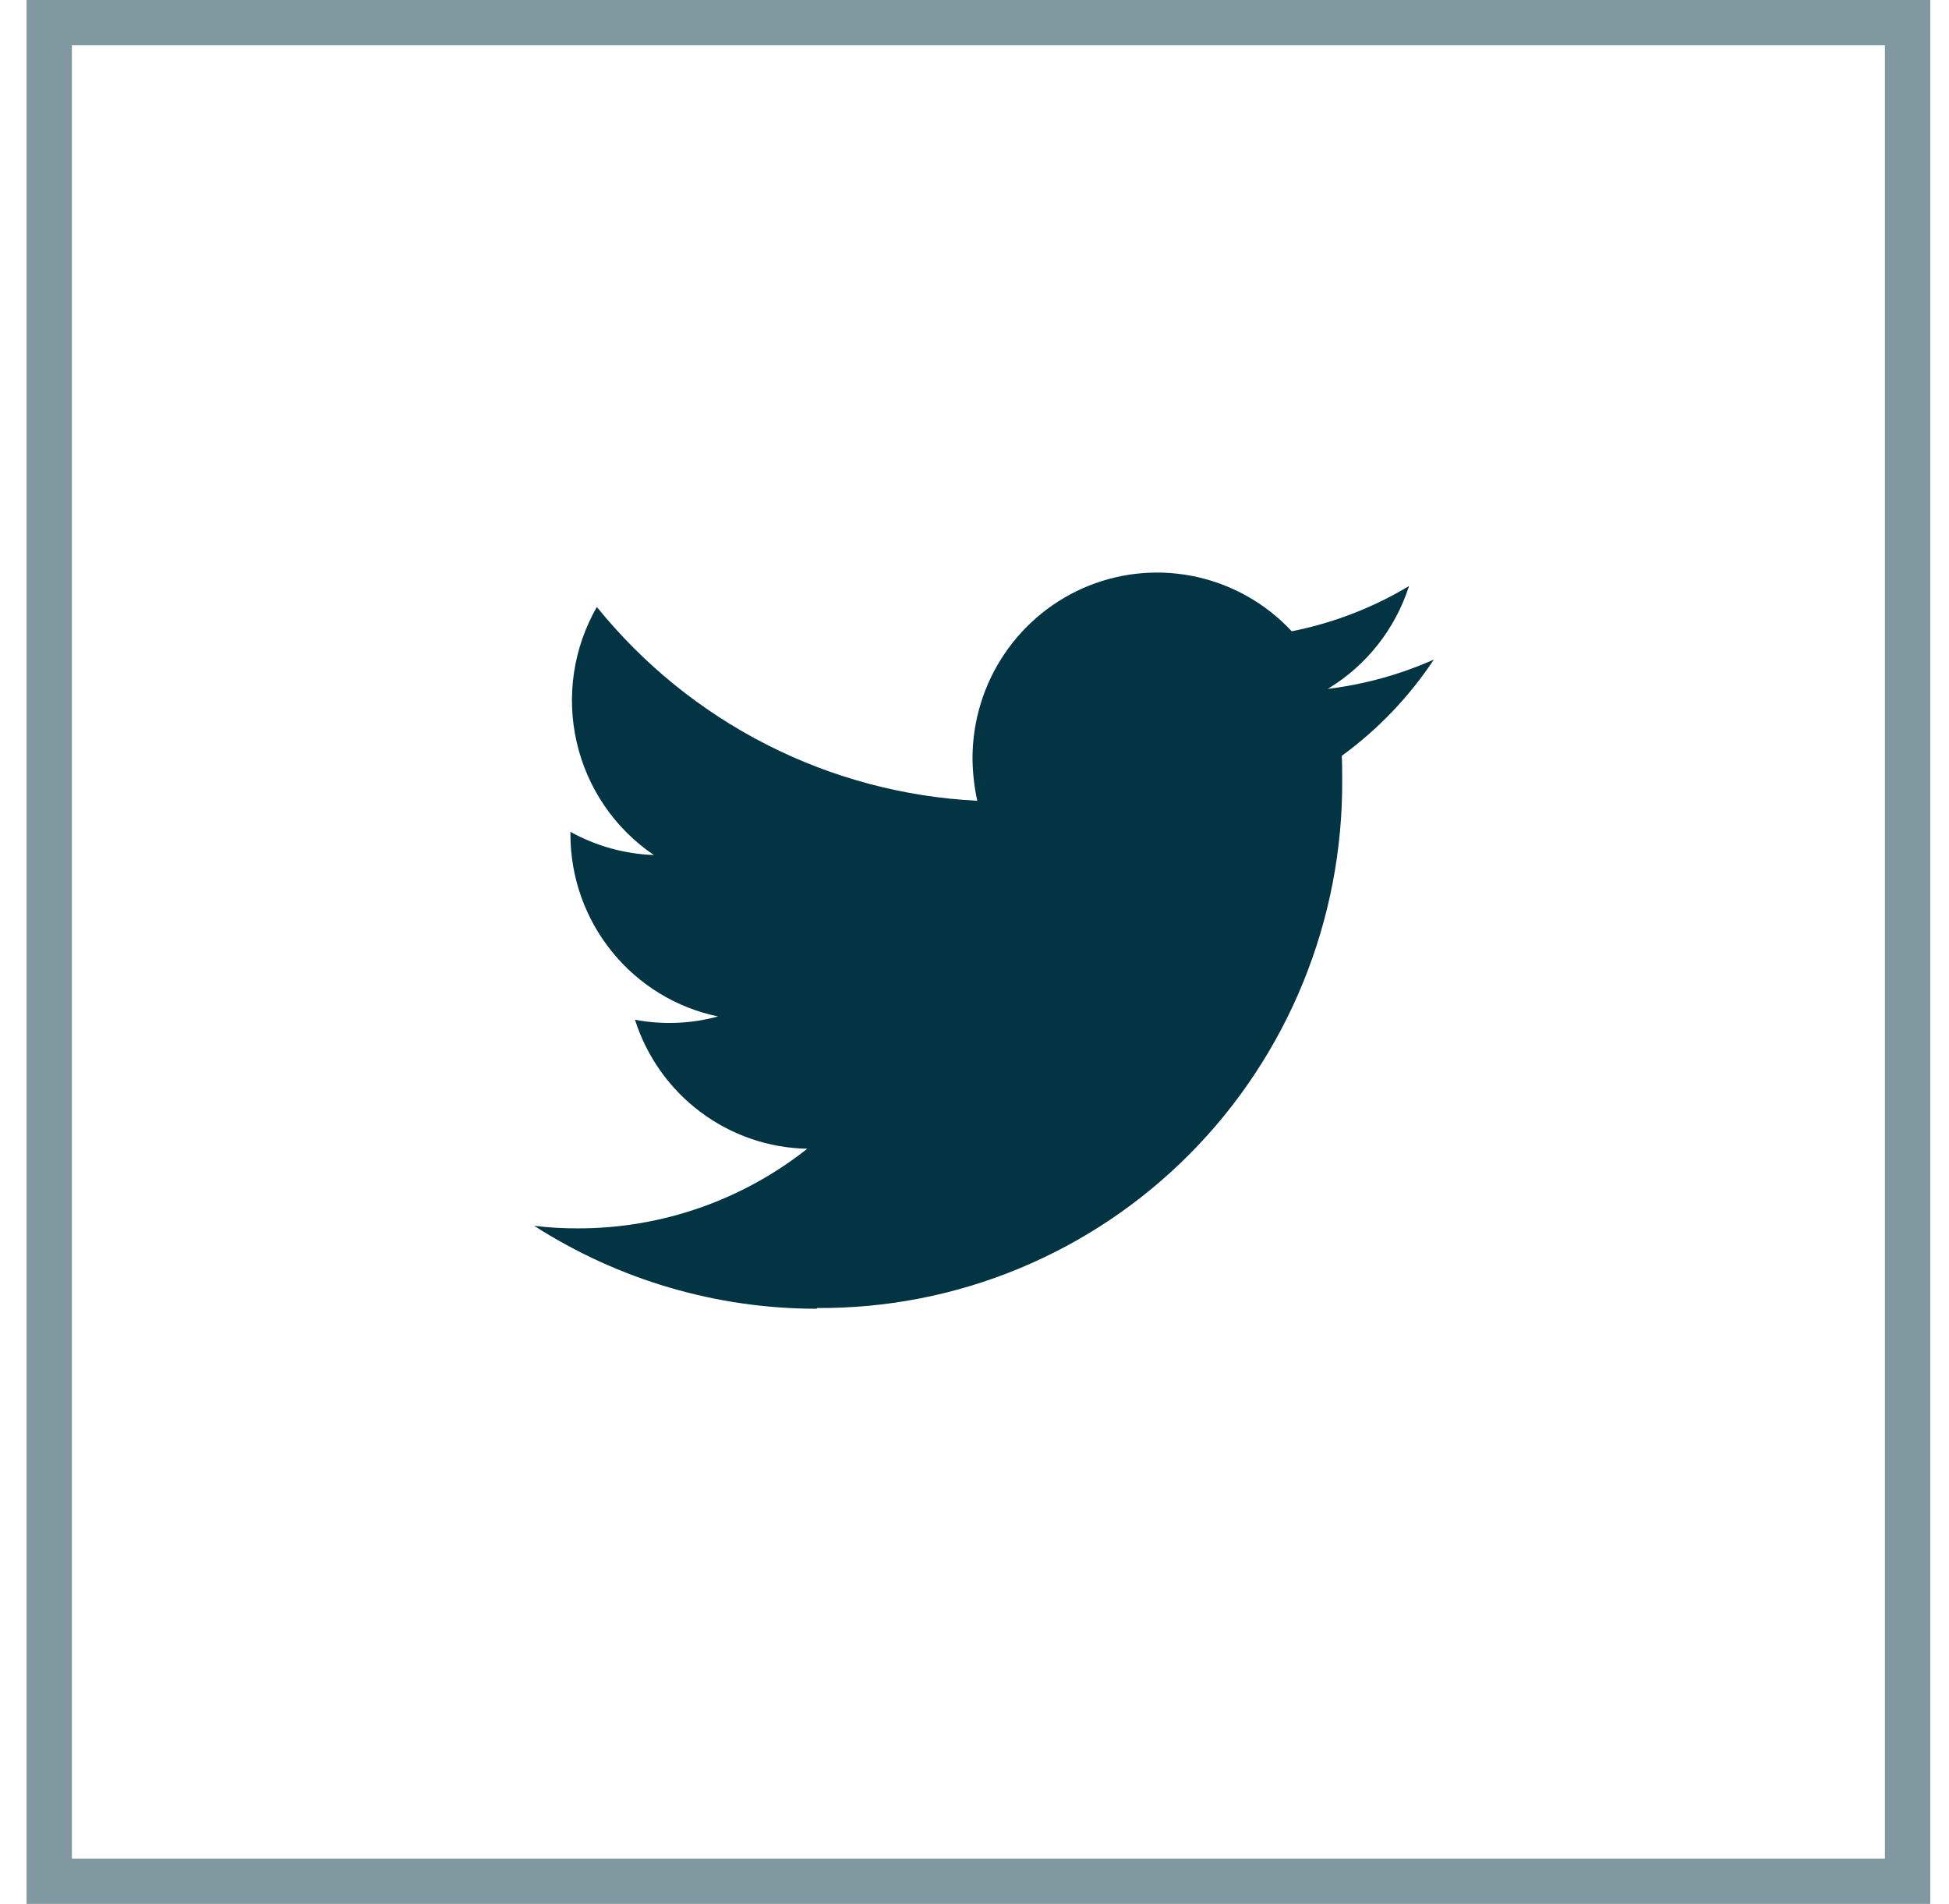 <svg width="43" height="42" viewBox="0 0 43 42" fill="none" xmlns="http://www.w3.org/2000/svg">
<g clip-path="url(#clip0_372_20489)">
<path d="M18.028 28.855C19.552 28.865 21.063 28.571 22.473 27.988C23.883 27.406 25.164 26.548 26.241 25.464C27.319 24.38 28.172 23.091 28.75 21.673C29.329 20.254 29.622 18.735 29.612 17.201C29.612 17.026 29.612 16.849 29.603 16.674C30.4 16.093 31.088 15.374 31.635 14.55C30.89 14.881 30.101 15.099 29.293 15.197C30.145 14.684 30.782 13.878 31.087 12.928C30.288 13.408 29.412 13.745 28.499 13.926C27.94 13.326 27.215 12.91 26.418 12.73C25.621 12.55 24.789 12.616 24.029 12.918C23.27 13.221 22.619 13.746 22.16 14.426C21.701 15.105 21.456 15.908 21.456 16.73C21.459 17.045 21.494 17.358 21.561 17.665C19.942 17.584 18.359 17.162 16.913 16.425C15.467 15.689 14.191 14.655 13.168 13.39C12.649 14.293 12.49 15.36 12.724 16.376C12.957 17.391 13.566 18.28 14.426 18.862C13.781 18.839 13.15 18.664 12.585 18.35V18.406C12.586 19.351 12.91 20.266 13.504 20.997C14.097 21.729 14.923 22.233 15.842 22.423C15.245 22.586 14.617 22.611 14.009 22.495C14.268 23.309 14.774 24.022 15.456 24.532C16.138 25.043 16.962 25.326 17.811 25.341C16.37 26.481 14.588 27.1 12.754 27.098C12.431 27.099 12.107 27.081 11.786 27.042C13.647 28.236 15.809 28.871 18.017 28.871" fill="#023444"/>
</g>
<rect x="1.086" y="0.5" width="41" height="41" stroke="#023444" stroke-opacity="0.5"/>
<defs>
<clipPath id="clip0_372_20489">
<rect x="0.586" width="42" height="42" fill="white"/>
</clipPath>
</defs>
</svg>
